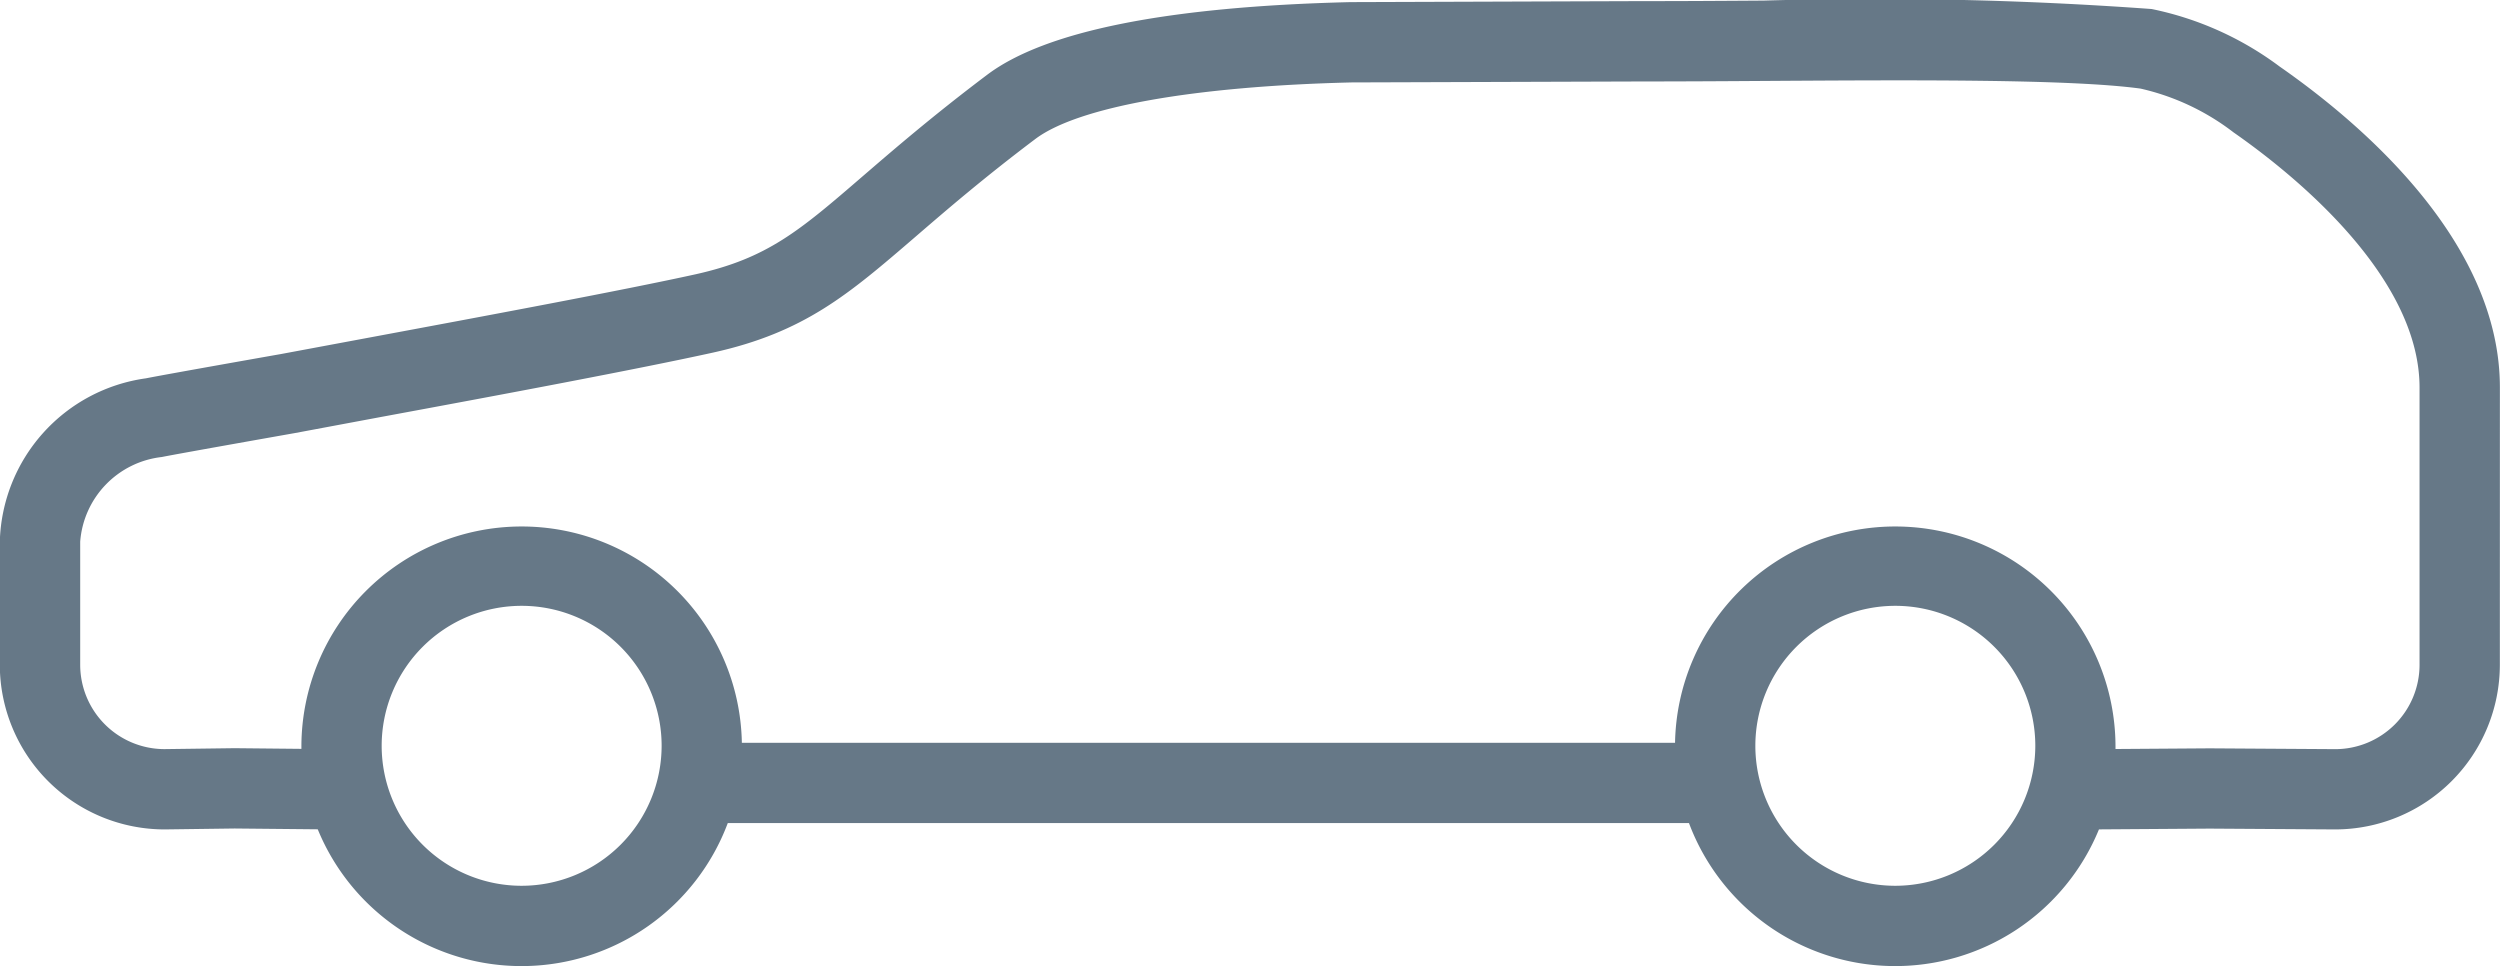 <svg xmlns="http://www.w3.org/2000/svg" width="67.119" height="25.937" viewBox="0 0 67.119 25.937"><path d="M223.329,251.607c0-3.915-3.708-7.081-5.918-8.62a8.616,8.616,0,0,0-3.433-1.541,102.374,102.374,0,0,0-10.417-.226c-1.153.008-2.258.015-3.24.014l-7.85.027c-4.914.119-8.2.776-9.758,1.953-1.445,1.089-2.5,2-3.341,2.724-1.7,1.468-2.556,2.2-4.484,2.63-1.945.429-5.606,1.111-8.836,1.713l-2.3.429c-.126.022-3.1.547-3.62.651a4.55,4.55,0,0,0-3.924,4.386v3.306a4.427,4.427,0,0,0,4.434,4.419l1.87-.025,2.232.022a5.912,5.912,0,0,0,11.008-.167h25.806a5.912,5.912,0,0,0,11.007.169l2.972-.021,3.372.022a4.424,4.424,0,0,0,4.419-4.419Zm-53.111,13.378a3.758,3.758,0,1,1,3.758-3.758A3.762,3.762,0,0,1,170.218,264.985Zm36.88,0a3.758,3.758,0,1,1,3.758-3.758A3.762,3.762,0,0,1,207.1,264.985Zm11.821-3.668-3.38-.022-2.53.018c0-.029,0-.057,0-.086a5.913,5.913,0,0,0-11.825-.081H176.13a5.913,5.913,0,0,0-11.825.081c0,.027,0,.055,0,.082l-1.794-.018-1.881.025a2.266,2.266,0,0,1-2.264-2.264v-3.306a2.476,2.476,0,0,1,2.189-2.272c.5-.1,3.543-.637,3.585-.645l2.306-.431c3.246-.6,6.926-1.29,8.906-1.727,2.458-.543,3.639-1.561,5.427-3.1.821-.708,1.842-1.589,3.23-2.635,1.144-.862,4.247-1.416,8.491-1.519l7.823-.026c.981,0,2.092-.006,3.251-.014,3.854-.025,8.223-.054,10.109.206a6.424,6.424,0,0,1,2.495,1.175c1.5,1.045,4.994,3.806,4.994,6.852l0,7.445A2.265,2.265,0,0,1,218.92,261.317Z" transform="translate(-156.213 -241.204)" fill="#667887"/></svg>